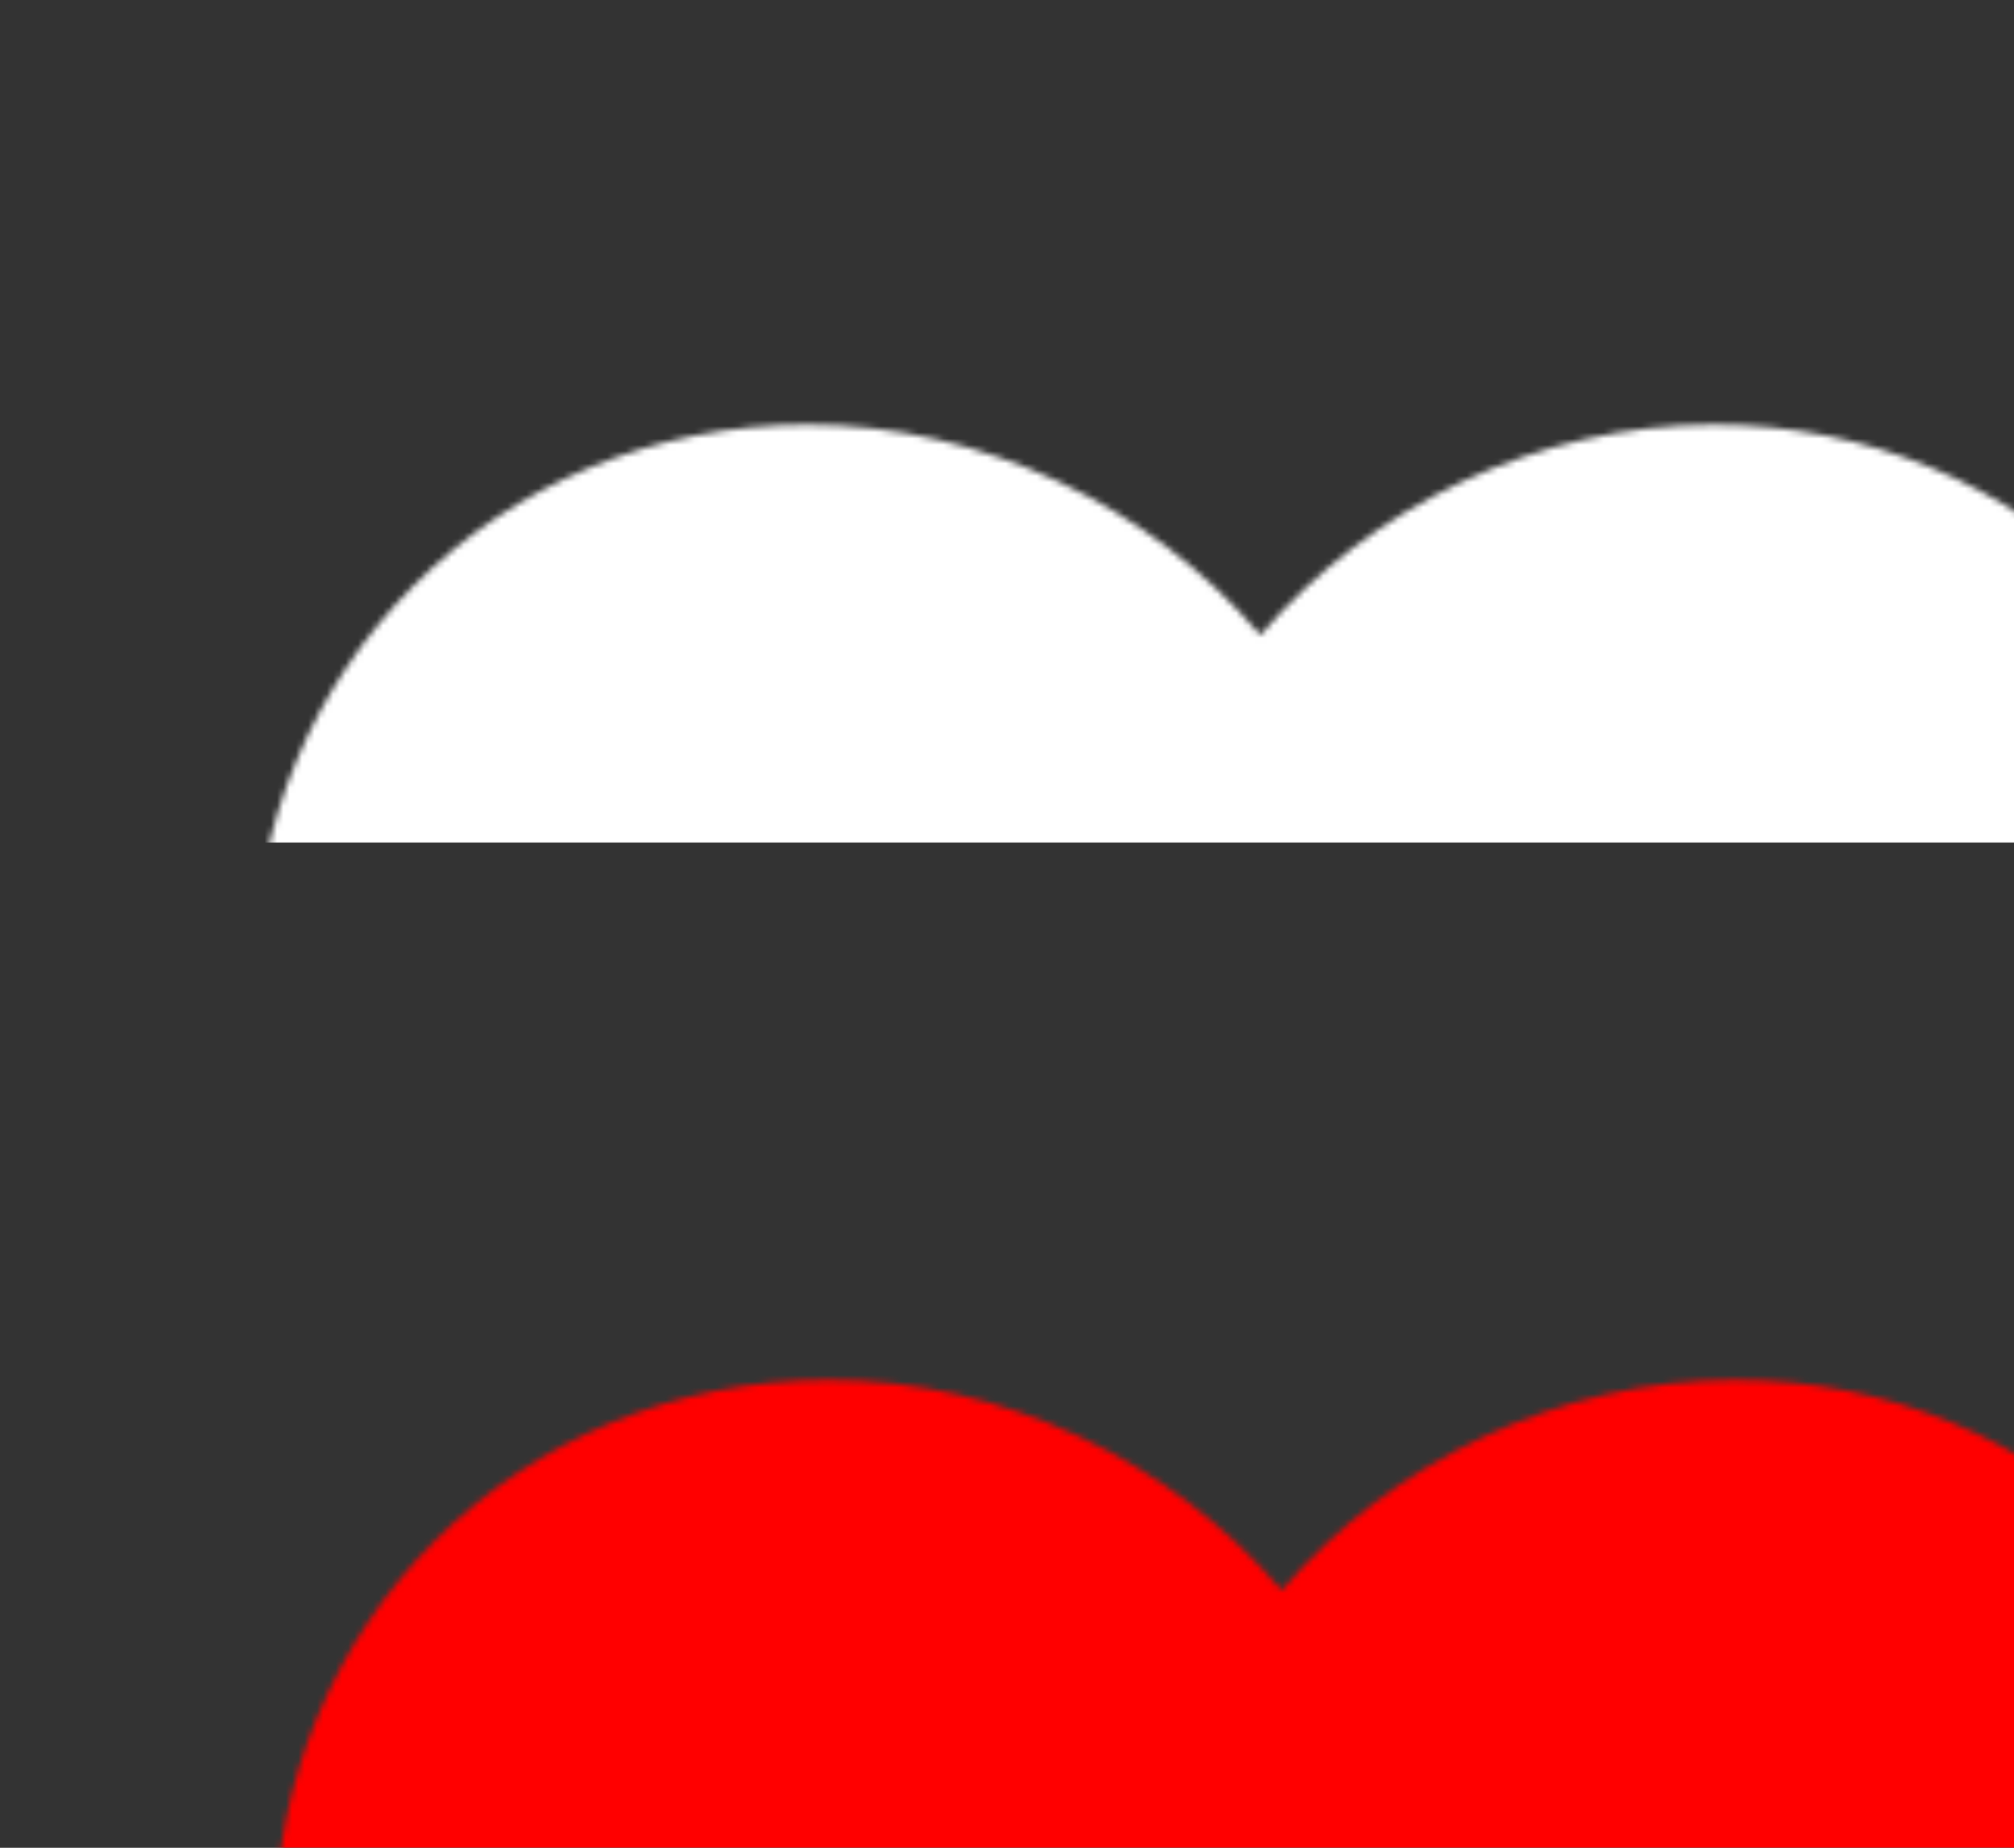 <?xml version="1.0" encoding="utf-8"?>
<svg xmlns="http://www.w3.org/2000/svg" viewBox="63.7 86.267 323.383 296.704" width="323.383px" height="296.704px" xmlns:bx="https://boxy-svg.com"><rect x="63.7" y="86.267" width="323.383" height="296.704" fill="#333333" stroke="none"/><defs><linearGradient id="color-0" gradientUnits="userSpaceOnUse" bx:pinned="true"><stop style="stop-color: rgb(255, 255, 255)"/></linearGradient><linearGradient id="color-1" gradientUnits="userSpaceOnUse" bx:pinned="true"><stop style="stop-color: rgb(255, 0, 0)"/></linearGradient><linearGradient id="color-2" gradientUnits="userSpaceOnUse" bx:pinned="true"><stop style="stop-color: rgb(0, 102, 255)"/></linearGradient><linearGradient id="color-3" gradientUnits="userSpaceOnUse" bx:pinned="true"><stop style="stop-color: rgb(0, 0, 0)"/></linearGradient><mask id="mask-0"><path d="M 225.39 382.971 L 201.946 361.629 C 118.675 286.118 63.7 236.317 63.7 175.198 C 63.7 125.396 102.829 86.267 152.63 86.267 C 180.764 86.267 207.767 99.365 225.39 120.061 C 243.016 99.365 270.017 86.267 298.152 86.267 C 347.954 86.267 387.083 125.396 387.083 175.198 C 387.083 236.317 332.108 286.118 248.836 361.79 L 225.39 382.971 Z" style="paint-order: fill; fill-rule: nonzero; fill: rgb(255, 255, 255); will-change: mix-blend-mode, transform, content;" id="path-2"/></mask><mask id="mask-1"><path d="M 225.39 382.971 L 201.946 361.629 C 118.675 286.118 63.7 236.317 63.7 175.198 C 63.7 125.396 102.829 86.267 152.63 86.267 C 180.764 86.267 207.767 99.365 225.39 120.061 C 243.016 99.365 270.017 86.267 298.152 86.267 C 347.954 86.267 387.083 125.396 387.083 175.198 C 387.083 236.317 332.108 286.118 248.836 361.79 L 225.39 382.971 Z" style="paint-order: fill; fill-rule: nonzero; fill: rgb(255, 255, 255); will-change: mix-blend-mode, transform, content;" id="path-1"/></mask><mask id="mask-2"><path d="M 122.663 301.202 L 99.219 279.86 C 15.948 204.349 -39.027 154.548 -39.027 93.429 C -39.027 43.627 0.102 4.498 49.903 4.498 C 78.037 4.498 105.04 17.596 122.663 38.292 C 140.289 17.596 167.29 4.498 195.425 4.498 C 245.227 4.498 284.356 43.627 284.356 93.429 C 284.356 154.548 229.381 204.349 146.109 280.021 L 122.663 301.202 Z" style="paint-order: fill; fill-rule: nonzero; fill: rgb(255, 255, 255); will-change: mix-blend-mode, transform, content; transform-box: fill-box; transform-origin: 50% 50%;" id="object-0" transform="matrix(0, -1, 1, 0, -0, -0)"/></mask><bx:export><bx:file format="svg"/></bx:export></defs><rect x="40.691" y="68.19" width="375.466" height="153.359" style="fill: rgb(255, 255, 255); will-change: mix-blend-mode, transform, content; mask: url(&quot;#mask-1&quot;); pointer-events: none;"/><rect x="44.11" y="221.56" width="363.017" height="169.214" style="fill: rgb(255, 0, 0); will-change: mix-blend-mode, transform, content; mask: url(&quot;#mask-0&quot;); pointer-events: none;"/><path d="M 109.727 109.722 L 240.66 328.949 L -21.206 328.949 L 109.727 109.722 Z" bx:shape="triangle -21.206 109.722 261.866 219.227 0.5 0 1@ca5b7b24" style="fill: rgb(0, 102, 255); will-change: mix-blend-mode, transform, content; transform-box: fill-box; transform-origin: 50% 50%; mask: url(&quot;#mask-2&quot;); pointer-events: none;" transform="matrix(0, 1, -1, 0, 49.179, 2.346)" id="object-1"/></svg>
